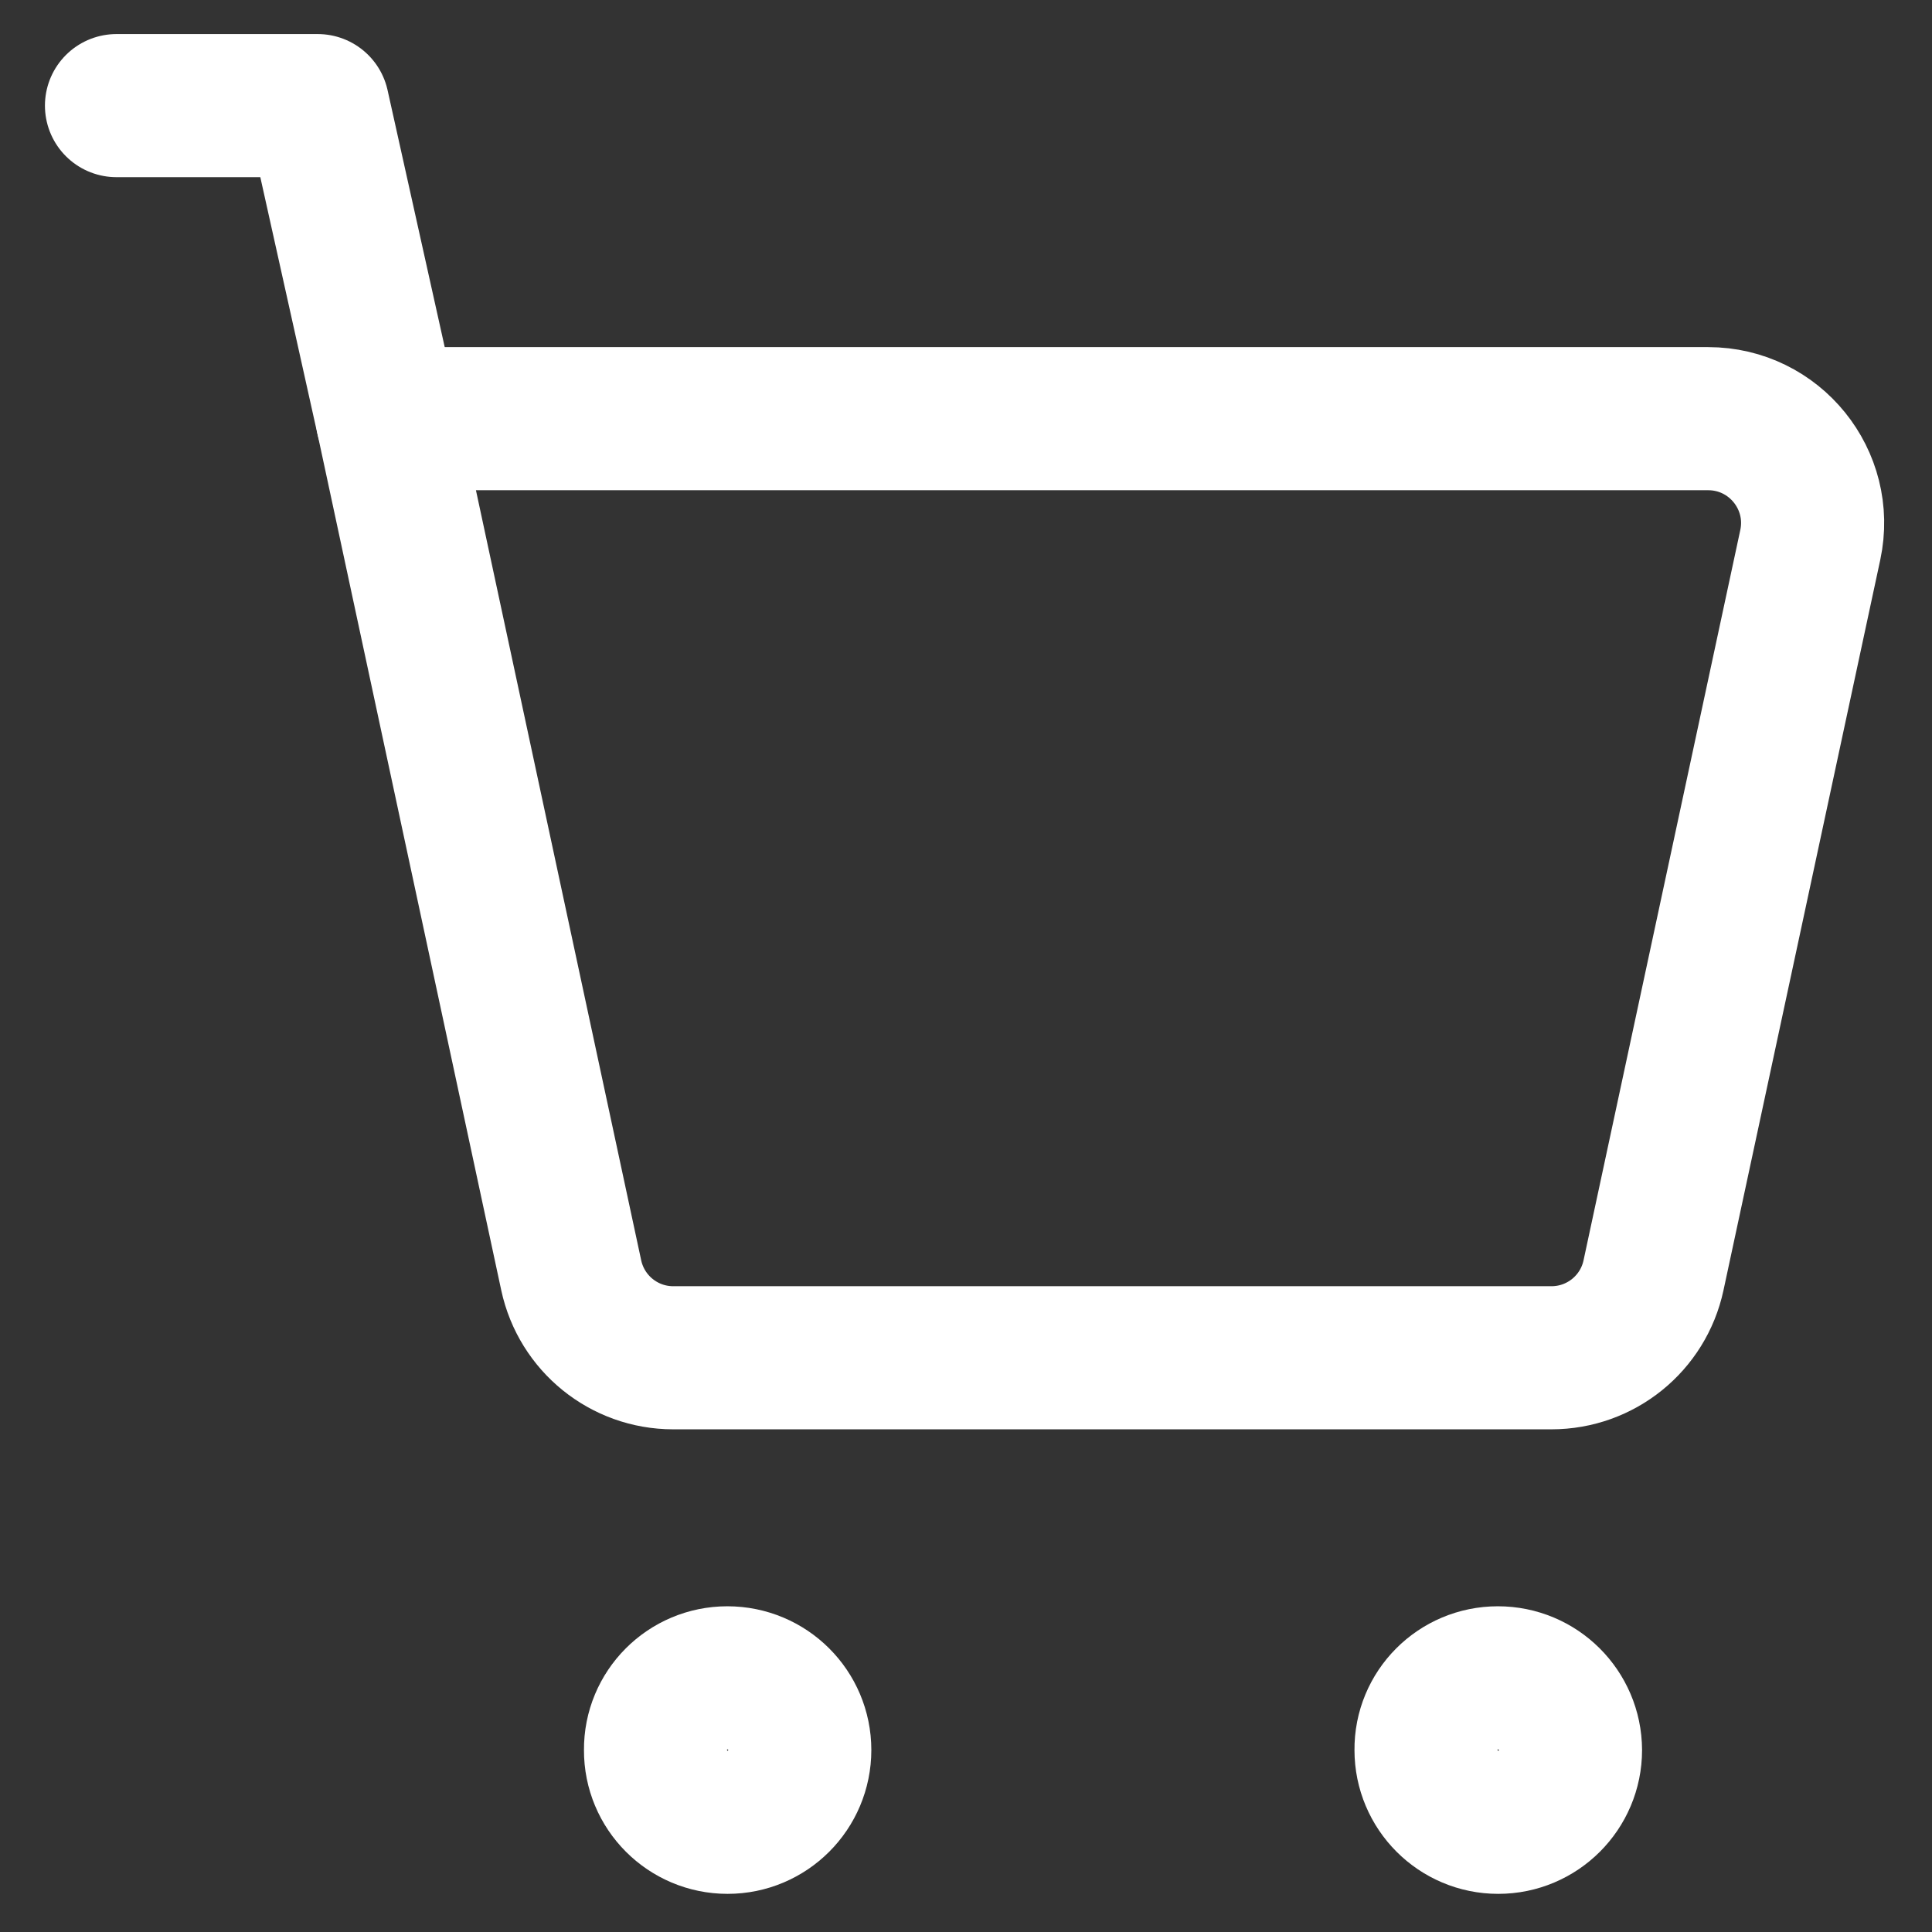 <svg width="27" height="27" viewBox="0 0 27 27" fill="none" xmlns="http://www.w3.org/2000/svg">
<rect x="0" y="0" width="27" height="27" fill="#333333" stroke="none"/>
<g clip-path="url(#clip0_21_7)">
<path d="M5.413 5.851L4.44 1.476H1.628" stroke="white" stroke-width="2" stroke-linecap="round" stroke-linejoin="round"/>
<path fill-rule="evenodd" clip-rule="evenodd" d="M7.983 17.823L5.414 5.851H23.872C24.801 5.851 25.493 6.707 25.299 7.615L23.108 17.823C22.964 18.495 22.37 18.975 21.682 18.975H9.408C8.721 18.975 8.128 18.495 7.983 17.823Z" stroke="white" stroke-width="2" stroke-linecap="round" stroke-linejoin="round"/>
<path d="M20.933 23.448C20.375 23.448 19.923 23.9 19.929 24.457C19.929 25.015 20.381 25.467 20.938 25.467C21.495 25.467 21.948 25.015 21.948 24.457C21.945 23.9 21.493 23.448 20.933 23.448Z" stroke="white" stroke-width="2" stroke-linecap="round" stroke-linejoin="round"/>
<path d="M10.165 23.448C9.608 23.448 9.156 23.9 9.161 24.457C9.158 25.015 9.611 25.467 10.168 25.467C10.725 25.467 11.177 25.015 11.177 24.457C11.177 23.9 10.725 23.448 10.165 23.448Z" stroke="white" stroke-width="2" stroke-linecap="round" stroke-linejoin="round"/>
</g>
<defs>
<clipPath id="clip0_21_7">
<rect width="27" height="27" fill="white"/>
</clipPath>
</defs>
</svg>
